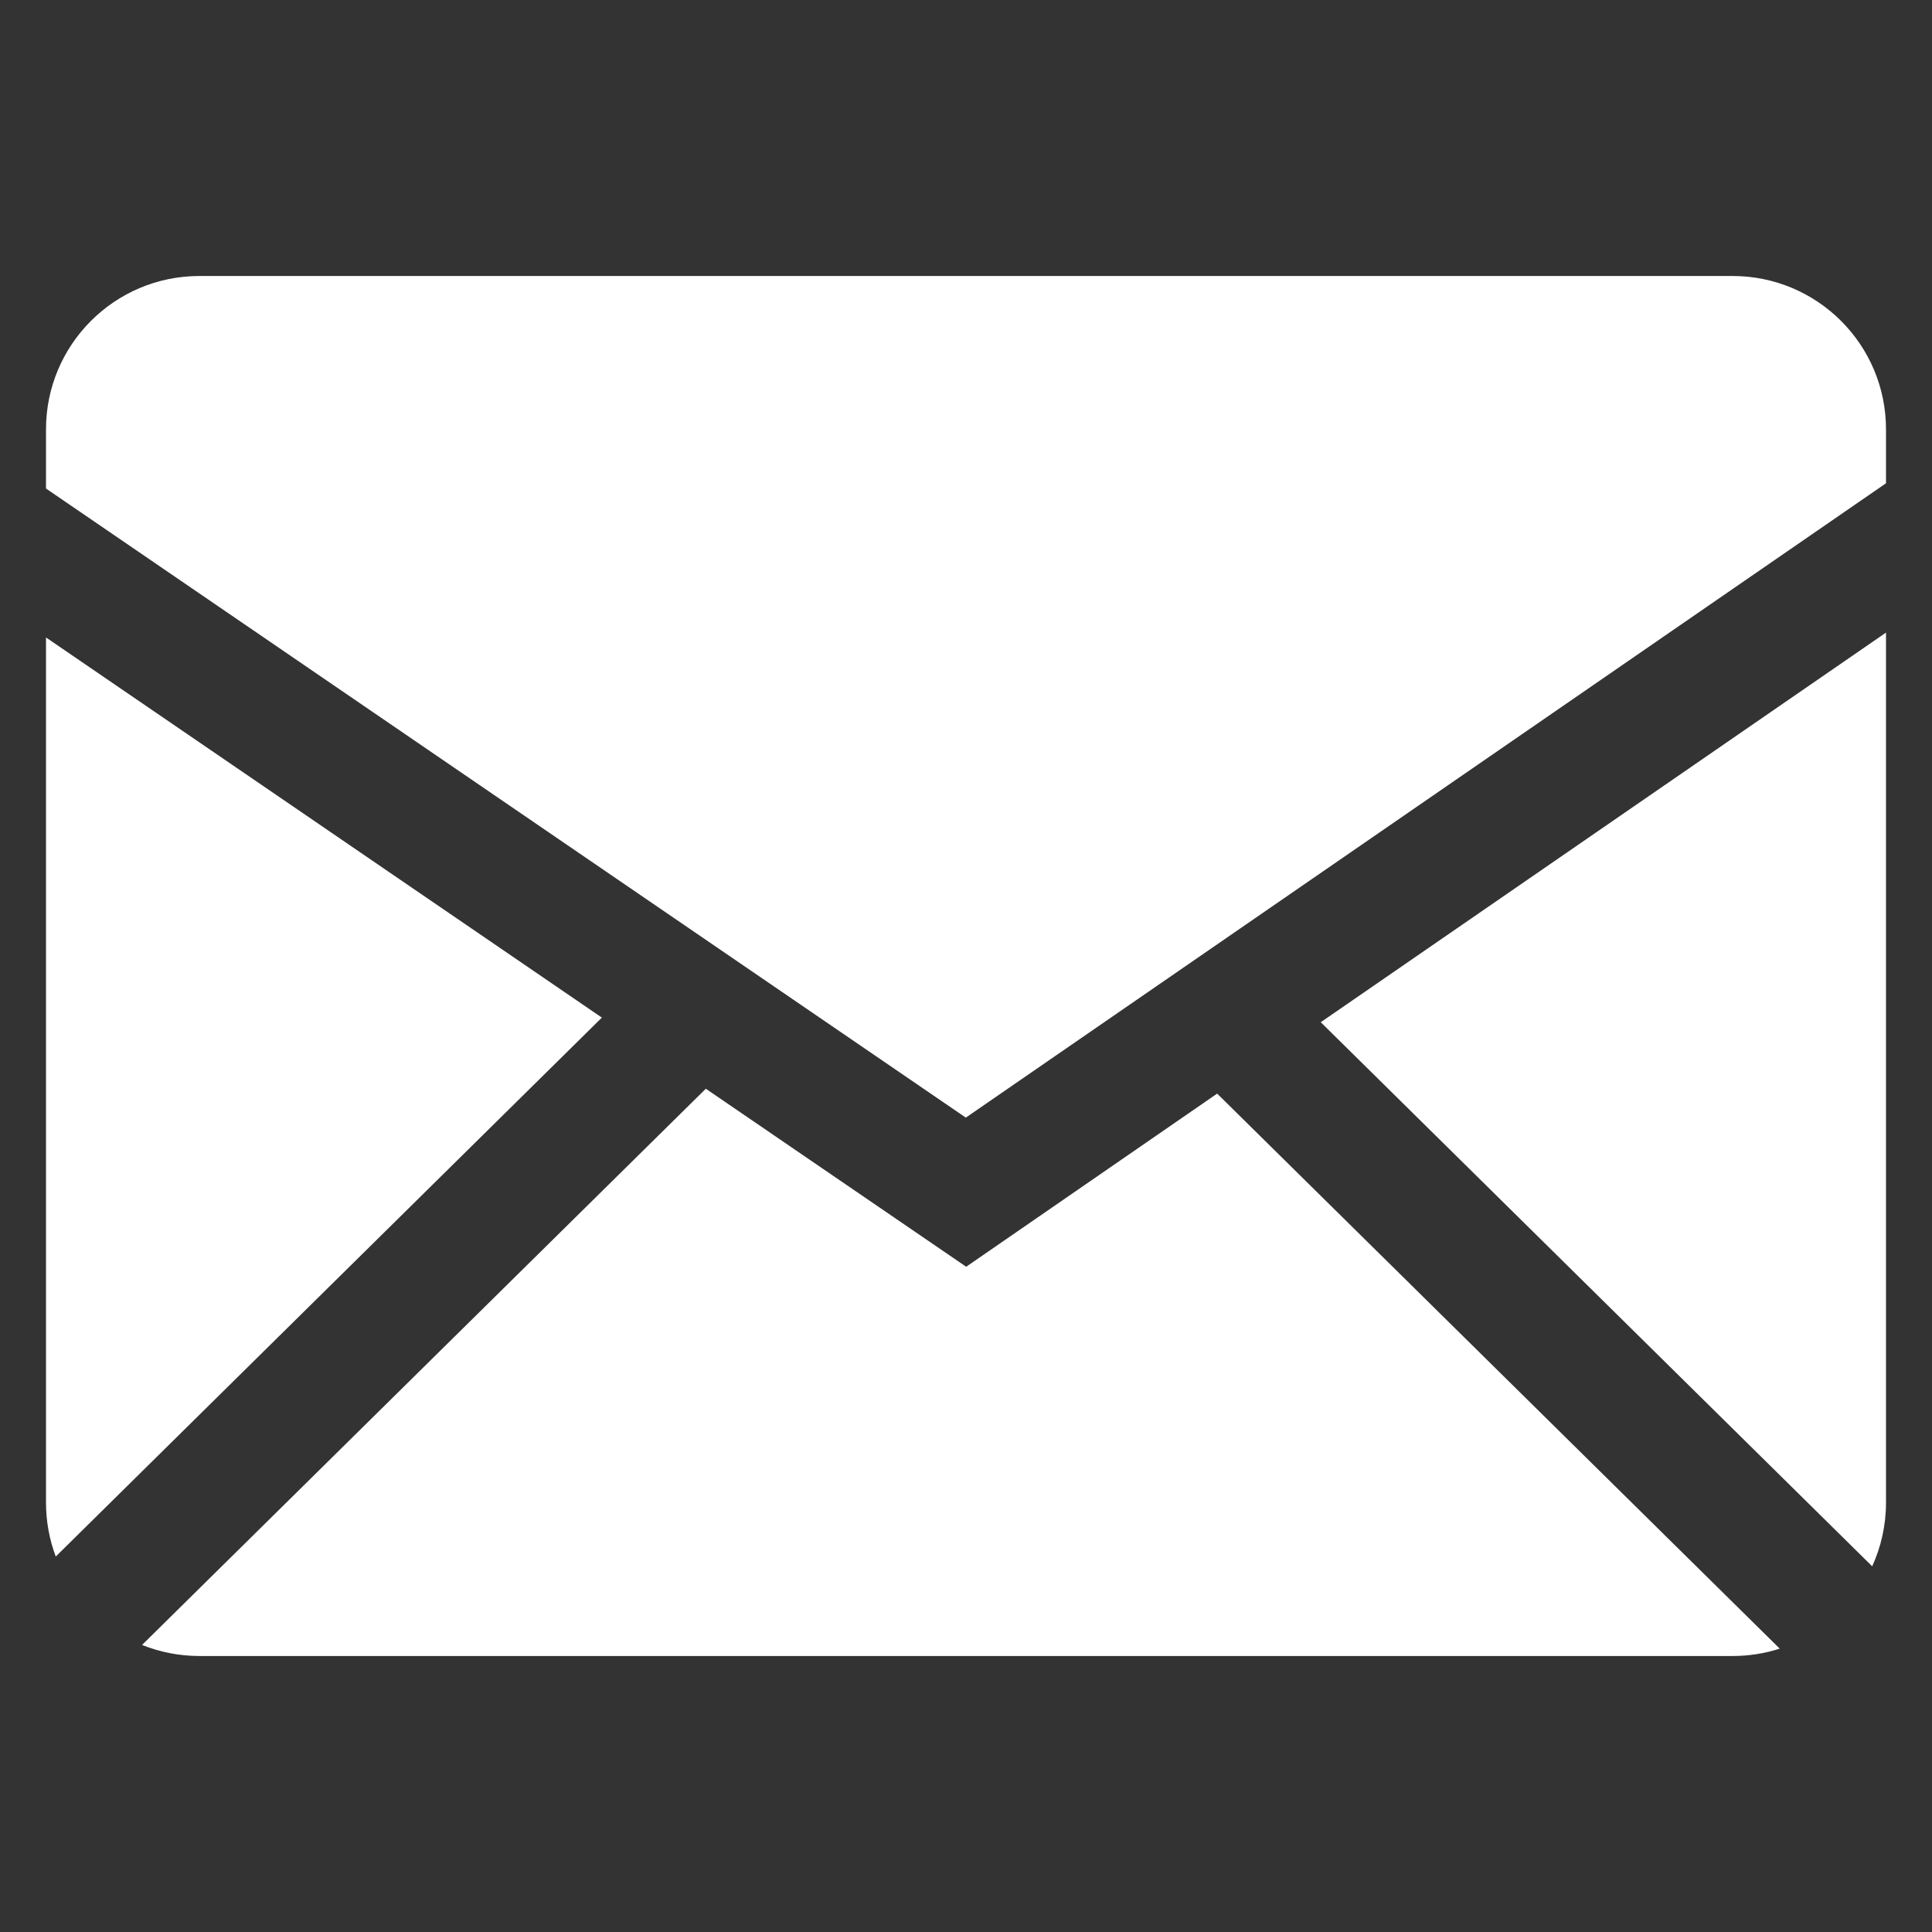<svg width='21' height='21' viewBox='0 0 21 21' fill='none' xmlns='http://www.w3.org/2000/svg'><rect x="0" y="0" width="21" height="21" fill="#333333" stroke="none"/><g clip-path='url(#clip0_8_681)'><path fill-rule='evenodd' clip-rule='evenodd' d='M7.672 11.834L10.502 13.769L13.23 11.887L19.345 17.92C19.184 17.972 19.012 18 18.833 18H2.167C1.947 18 1.737 17.957 1.544 17.88L7.672 11.834ZM20.5 6.876V16.333C20.5 16.58 20.446 16.814 20.35 17.025L14.356 11.111L20.5 6.876ZM0.5 6.929L6.542 11.061L0.606 16.919C0.536 16.732 0.5 16.533 0.5 16.333V6.929ZM18.833 3C19.753 3 20.5 3.746 20.5 4.667V5.253L10.498 12.148L0.5 5.31V4.667C0.5 3.747 1.246 3 2.167 3H18.833Z' fill='white'/></g><defs><clipPath id='clip0_8_681'><rect width='20' height='20' fill='white' transform='translate(0.5 0.5)'/></clipPath></defs></svg>